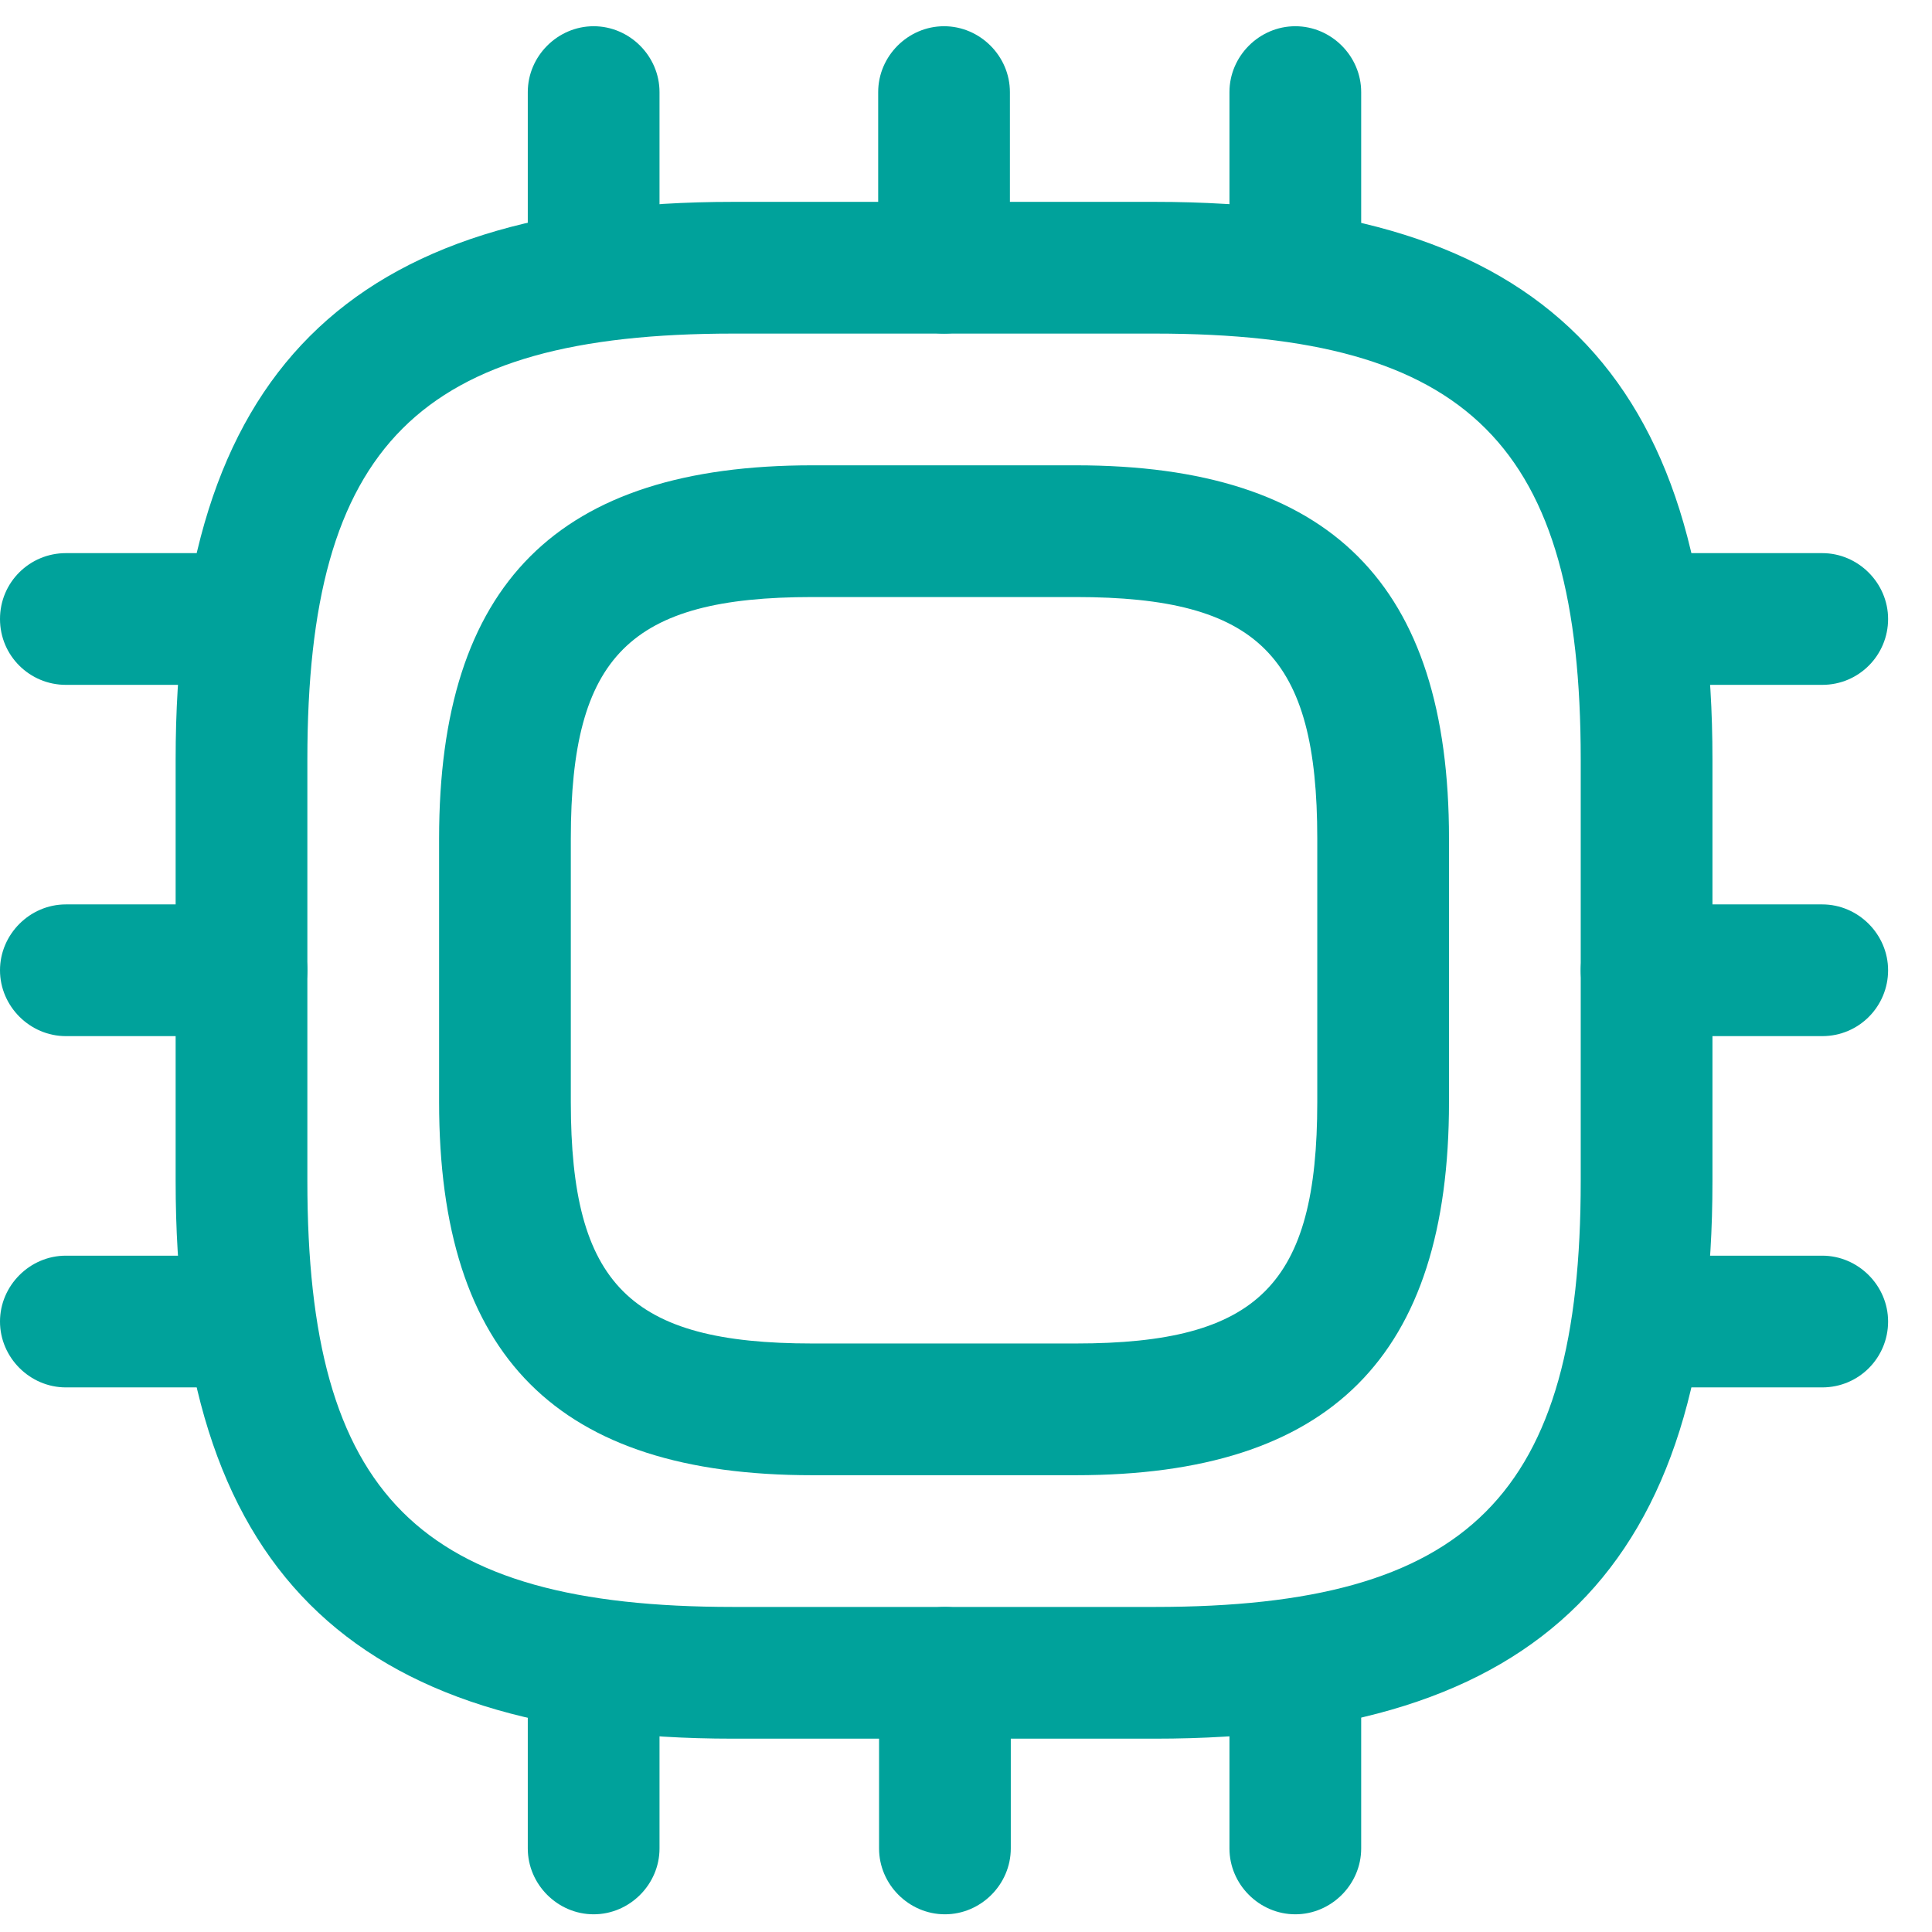 <?xml version="1.0" encoding="UTF-8" standalone="no"?>
<!DOCTYPE svg PUBLIC "-//W3C//DTD SVG 1.1//EN" "http://www.w3.org/Graphics/SVG/1.1/DTD/svg11.dtd">
<svg width="100%" height="100%" viewBox="0 0 22 22" version="1.1" xmlns="http://www.w3.org/2000/svg" xmlns:xlink="http://www.w3.org/1999/xlink" xml:space="preserve" xmlns:serif="http://www.serif.com/" style="fill-rule:evenodd;clip-rule:evenodd;stroke-linejoin:round;stroke-miterlimit:2;">
    <g transform="matrix(1,0,0,1,-15237.9,-1615.34)">
        <g transform="matrix(1,0,0,1.003,13243.3,0)">
            <g transform="matrix(1,0,0,0.997,1993.35,1609.56)">
                <path d="M14.4,20.75L9.6,20.75C5.21,20.75 3.25,18.79 3.25,14.4L3.25,9.6C3.25,5.21 5.21,3.25 9.6,3.25L14.4,3.25C18.79,3.25 20.75,5.21 20.75,9.6L20.75,14.4C20.75,18.79 18.79,20.75 14.4,20.75ZM9.6,4.75C6.02,4.75 4.75,6.02 4.75,9.6L4.75,14.4C4.75,17.98 6.02,19.25 9.6,19.25L14.4,19.25C17.98,19.25 19.25,17.98 19.25,14.4L19.25,9.6C19.25,6.02 17.98,4.75 14.4,4.75L9.6,4.75Z" style="fill:rgb(0,162,155);fill-rule:nonzero;"/>
            </g>
        </g>
        <g transform="matrix(1,0,0,1.003,13243.3,0)">
            <g transform="matrix(1,0,0,0.997,1993.35,1609.56)">
                <path d="M13.5,17.75L10.5,17.75C7.6,17.75 6.25,16.4 6.25,13.5L6.25,10.5C6.25,7.6 7.6,6.25 10.5,6.25L13.5,6.25C16.4,6.25 17.75,7.6 17.75,10.5L17.75,13.5C17.75,16.4 16.4,17.75 13.5,17.75ZM10.5,7.75C8.42,7.75 7.75,8.42 7.75,10.5L7.75,13.5C7.75,15.58 8.42,16.25 10.5,16.25L13.5,16.25C15.58,16.25 16.25,15.58 16.25,13.5L16.25,10.5C16.25,8.42 15.58,7.75 13.5,7.75L10.5,7.75Z" style="fill:rgb(0,162,155);fill-rule:nonzero;"/>
            </g>
        </g>
        <g transform="matrix(1,0,0,1.003,13243.3,0)">
            <g transform="matrix(1,0,0,0.997,1993.35,1609.56)">
                <path d="M8.01,4.75C7.59,4.75 7.26,4.41 7.26,4L7.26,2C7.26,1.59 7.6,1.25 8.01,1.25C8.42,1.25 8.76,1.59 8.76,2L8.76,4C8.76,4.41 8.42,4.75 8.01,4.75Z" style="fill:rgb(0,162,155);fill-rule:nonzero;"/>
            </g>
        </g>
        <g transform="matrix(1,0,0,1.003,13243.3,0)">
            <g transform="matrix(1,0,0,0.997,1993.35,1609.56)">
                <path d="M12,4.75C11.59,4.75 11.25,4.41 11.25,4L11.25,2C11.25,1.59 11.59,1.25 12,1.25C12.41,1.25 12.75,1.59 12.75,2L12.75,4C12.75,4.41 12.41,4.75 12,4.75Z" style="fill:rgb(0,162,155);fill-rule:nonzero;"/>
            </g>
        </g>
        <g transform="matrix(1,0,0,1.003,13243.3,0)">
            <g transform="matrix(1,0,0,0.997,1993.35,1609.56)">
                <path d="M16,4.75C15.59,4.75 15.25,4.41 15.25,4L15.25,2C15.25,1.59 15.59,1.25 16,1.25C16.41,1.25 16.75,1.59 16.75,2L16.75,4C16.75,4.41 16.41,4.75 16,4.75Z" style="fill:rgb(0,162,155);fill-rule:nonzero;"/>
            </g>
        </g>
        <g transform="matrix(1,0,0,1.003,13243.3,0)">
            <g transform="matrix(1,0,0,0.997,1993.35,1609.56)">
                <path d="M22,8.75L20,8.75C19.59,8.75 19.25,8.41 19.25,8C19.25,7.59 19.59,7.25 20,7.25L22,7.25C22.41,7.25 22.75,7.59 22.75,8C22.75,8.41 22.42,8.75 22,8.75Z" style="fill:rgb(0,162,155);fill-rule:nonzero;"/>
            </g>
        </g>
        <g transform="matrix(1,0,0,1.003,13243.3,0)">
            <g transform="matrix(1,0,0,0.997,1993.35,1609.56)">
                <path d="M22,12.75L20,12.75C19.59,12.75 19.25,12.41 19.25,12C19.25,11.59 19.59,11.25 20,11.25L22,11.25C22.41,11.25 22.75,11.59 22.75,12C22.75,12.41 22.42,12.75 22,12.75Z" style="fill:rgb(0,162,155);fill-rule:nonzero;"/>
            </g>
        </g>
        <g transform="matrix(1,0,0,1.003,13243.3,0)">
            <g transform="matrix(1,0,0,0.997,1993.35,1609.56)">
                <path d="M22,16.75L20,16.75C19.59,16.75 19.25,16.41 19.25,16C19.25,15.59 19.59,15.25 20,15.25L22,15.25C22.41,15.25 22.75,15.59 22.75,16C22.75,16.41 22.42,16.75 22,16.75Z" style="fill:rgb(0,162,155);fill-rule:nonzero;"/>
            </g>
        </g>
        <g transform="matrix(1,0,0,1.003,13243.3,0)">
            <g transform="matrix(1,0,0,0.997,1993.35,1609.56)">
                <path d="M16,22.75C15.59,22.75 15.25,22.41 15.25,22L15.25,20C15.25,19.59 15.59,19.25 16,19.25C16.41,19.25 16.75,19.59 16.75,20L16.75,22C16.75,22.41 16.41,22.75 16,22.75Z" style="fill:rgb(0,162,155);fill-rule:nonzero;"/>
            </g>
        </g>
        <g transform="matrix(1,0,0,1.003,13243.3,0)">
            <g transform="matrix(1,0,0,0.997,1993.35,1609.56)">
                <path d="M12.01,22.75C11.6,22.75 11.26,22.41 11.26,22L11.26,20C11.26,19.59 11.6,19.25 12.01,19.25C12.42,19.25 12.76,19.59 12.76,20L12.76,22C12.76,22.41 12.42,22.75 12.01,22.75Z" style="fill:rgb(0,162,155);fill-rule:nonzero;"/>
            </g>
        </g>
        <g transform="matrix(1,0,0,1.003,13243.3,0)">
            <g transform="matrix(1,0,0,0.997,1993.35,1609.56)">
                <path d="M8.01,22.75C7.6,22.75 7.26,22.41 7.26,22L7.26,20C7.26,19.59 7.6,19.25 8.01,19.25C8.42,19.25 8.76,19.59 8.76,20L8.76,22C8.76,22.41 8.42,22.75 8.01,22.75Z" style="fill:rgb(0,162,155);fill-rule:nonzero;"/>
            </g>
        </g>
        <g transform="matrix(1,0,0,1.003,13243.3,0)">
            <g transform="matrix(1,0,0,0.997,1993.35,1609.56)">
                <path d="M4,8.75L2,8.75C1.59,8.75 1.25,8.42 1.25,8C1.25,7.58 1.59,7.25 2,7.25L4,7.25C4.41,7.25 4.75,7.59 4.75,8C4.75,8.41 4.42,8.75 4,8.75Z" style="fill:rgb(0,162,155);fill-rule:nonzero;"/>
            </g>
        </g>
        <g transform="matrix(1,0,0,1.003,13243.3,0)">
            <g transform="matrix(1,0,0,0.997,1993.35,1609.56)">
                <path d="M4,12.75L2,12.75C1.59,12.75 1.25,12.41 1.25,12C1.25,11.59 1.59,11.25 2,11.25L4,11.25C4.41,11.25 4.75,11.59 4.75,12C4.75,12.41 4.42,12.75 4,12.75Z" style="fill:rgb(0,162,155);fill-rule:nonzero;"/>
            </g>
        </g>
        <g transform="matrix(1,0,0,1.003,13243.3,0)">
            <g transform="matrix(1,0,0,0.997,1993.35,1609.56)">
                <path d="M4,16.75L2,16.75C1.59,16.75 1.25,16.41 1.25,16C1.25,15.59 1.59,15.25 2,15.25L4,15.25C4.41,15.25 4.75,15.59 4.75,16C4.75,16.41 4.42,16.75 4,16.75Z" style="fill:rgb(0,162,155);fill-rule:nonzero;"/>
            </g>
        </g>
    </g>
</svg>
